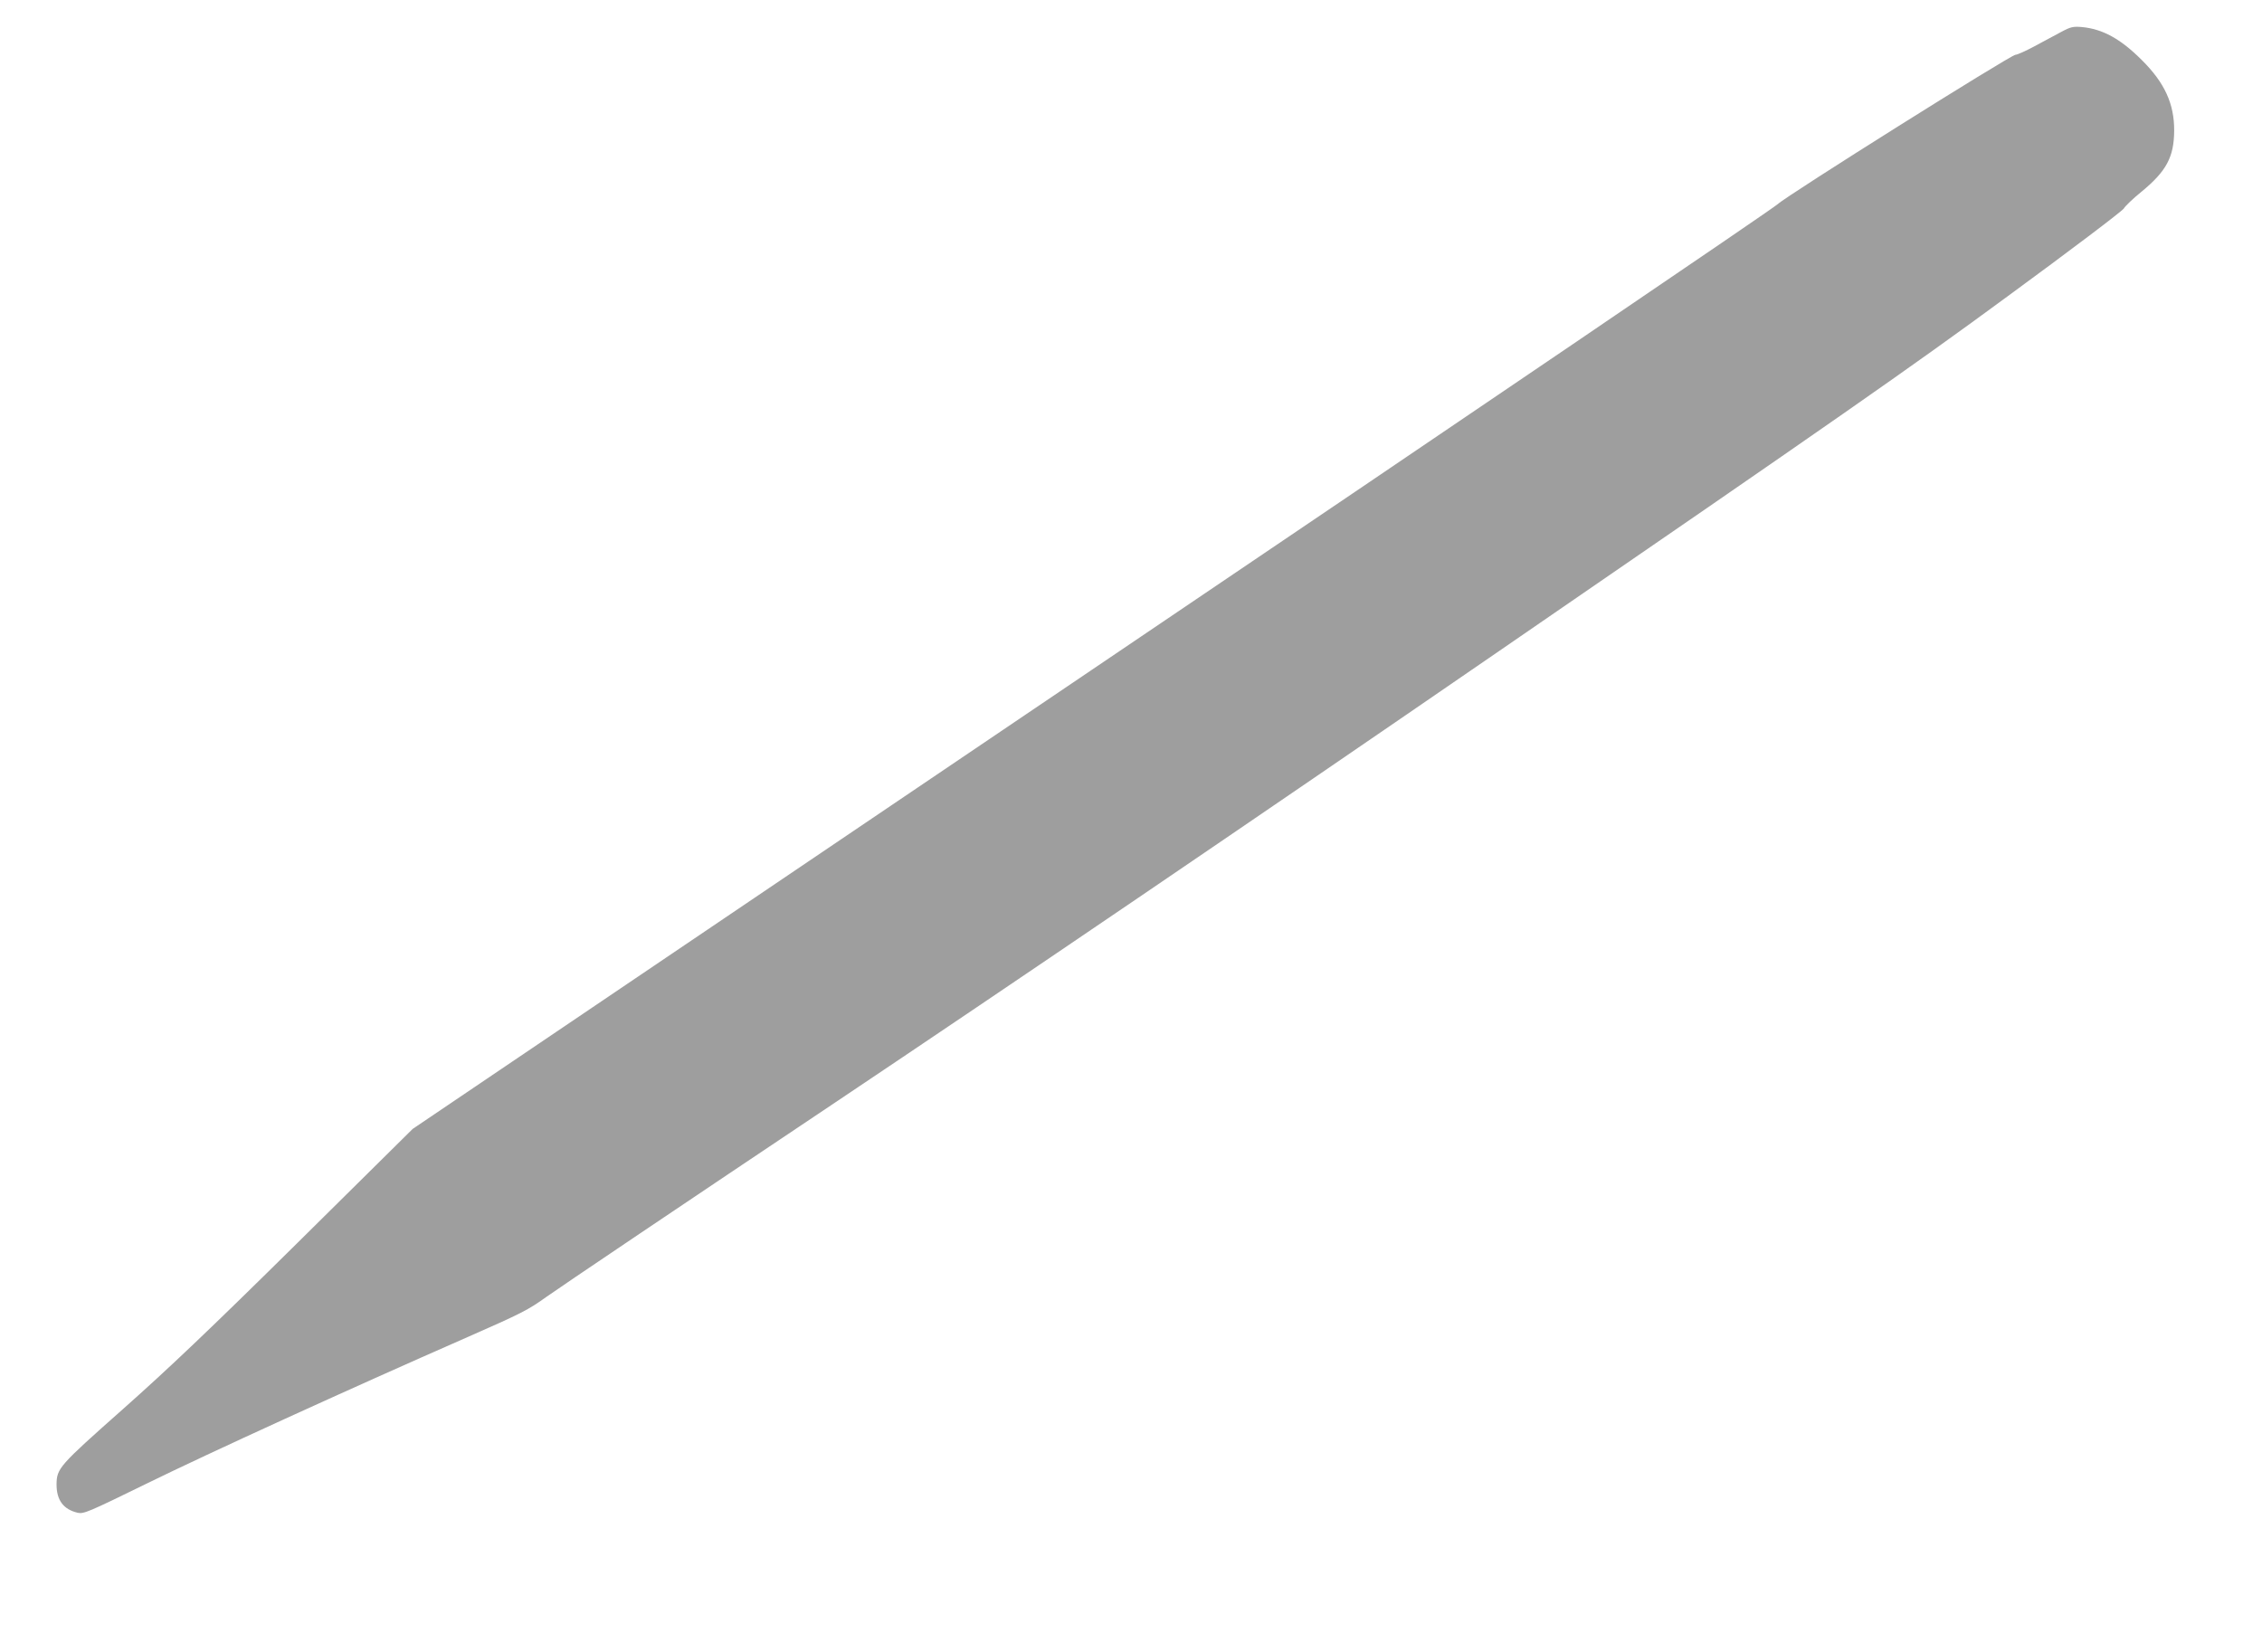 <?xml version="1.0" standalone="no"?>
<!DOCTYPE svg PUBLIC "-//W3C//DTD SVG 20010904//EN"
 "http://www.w3.org/TR/2001/REC-SVG-20010904/DTD/svg10.dtd">
<svg version="1.0" xmlns="http://www.w3.org/2000/svg"
 width="1280pt" height="935pt" viewBox="0 0 1280 935"
 preserveAspectRatio="xMidYMid meet">
<g transform="translate(0,935) scale(0.1,-0.1)"
fill="#9e9e9e" stroke="none">
<path d="M11665 9170 c-33 -18 -101 -54 -151 -81 -50 -27 -99 -49 -109 -49
-26 0 -1293 -796 -1345 -845 -25 -24 -1773 -1211 -3885 -2638 l-3840 -2596
-652 -645 c-498 -492 -732 -714 -989 -942 -361 -320 -373 -334 -374 -425 0
-89 39 -141 119 -160 34 -8 60 3 391 165 344 169 1136 531 1818 830 303 133
343 154 443 226 61 44 797 540 1637 1102 978 655 2329 1573 3757 2555 1899
1305 2326 1602 2874 2005 355 260 651 484 659 498 8 14 53 57 100 95 141 116
184 196 185 345 1 151 -53 271 -183 400 -121 121 -222 176 -340 187 -48 4 -63
1 -115 -27z"/>
</g>
</svg>
